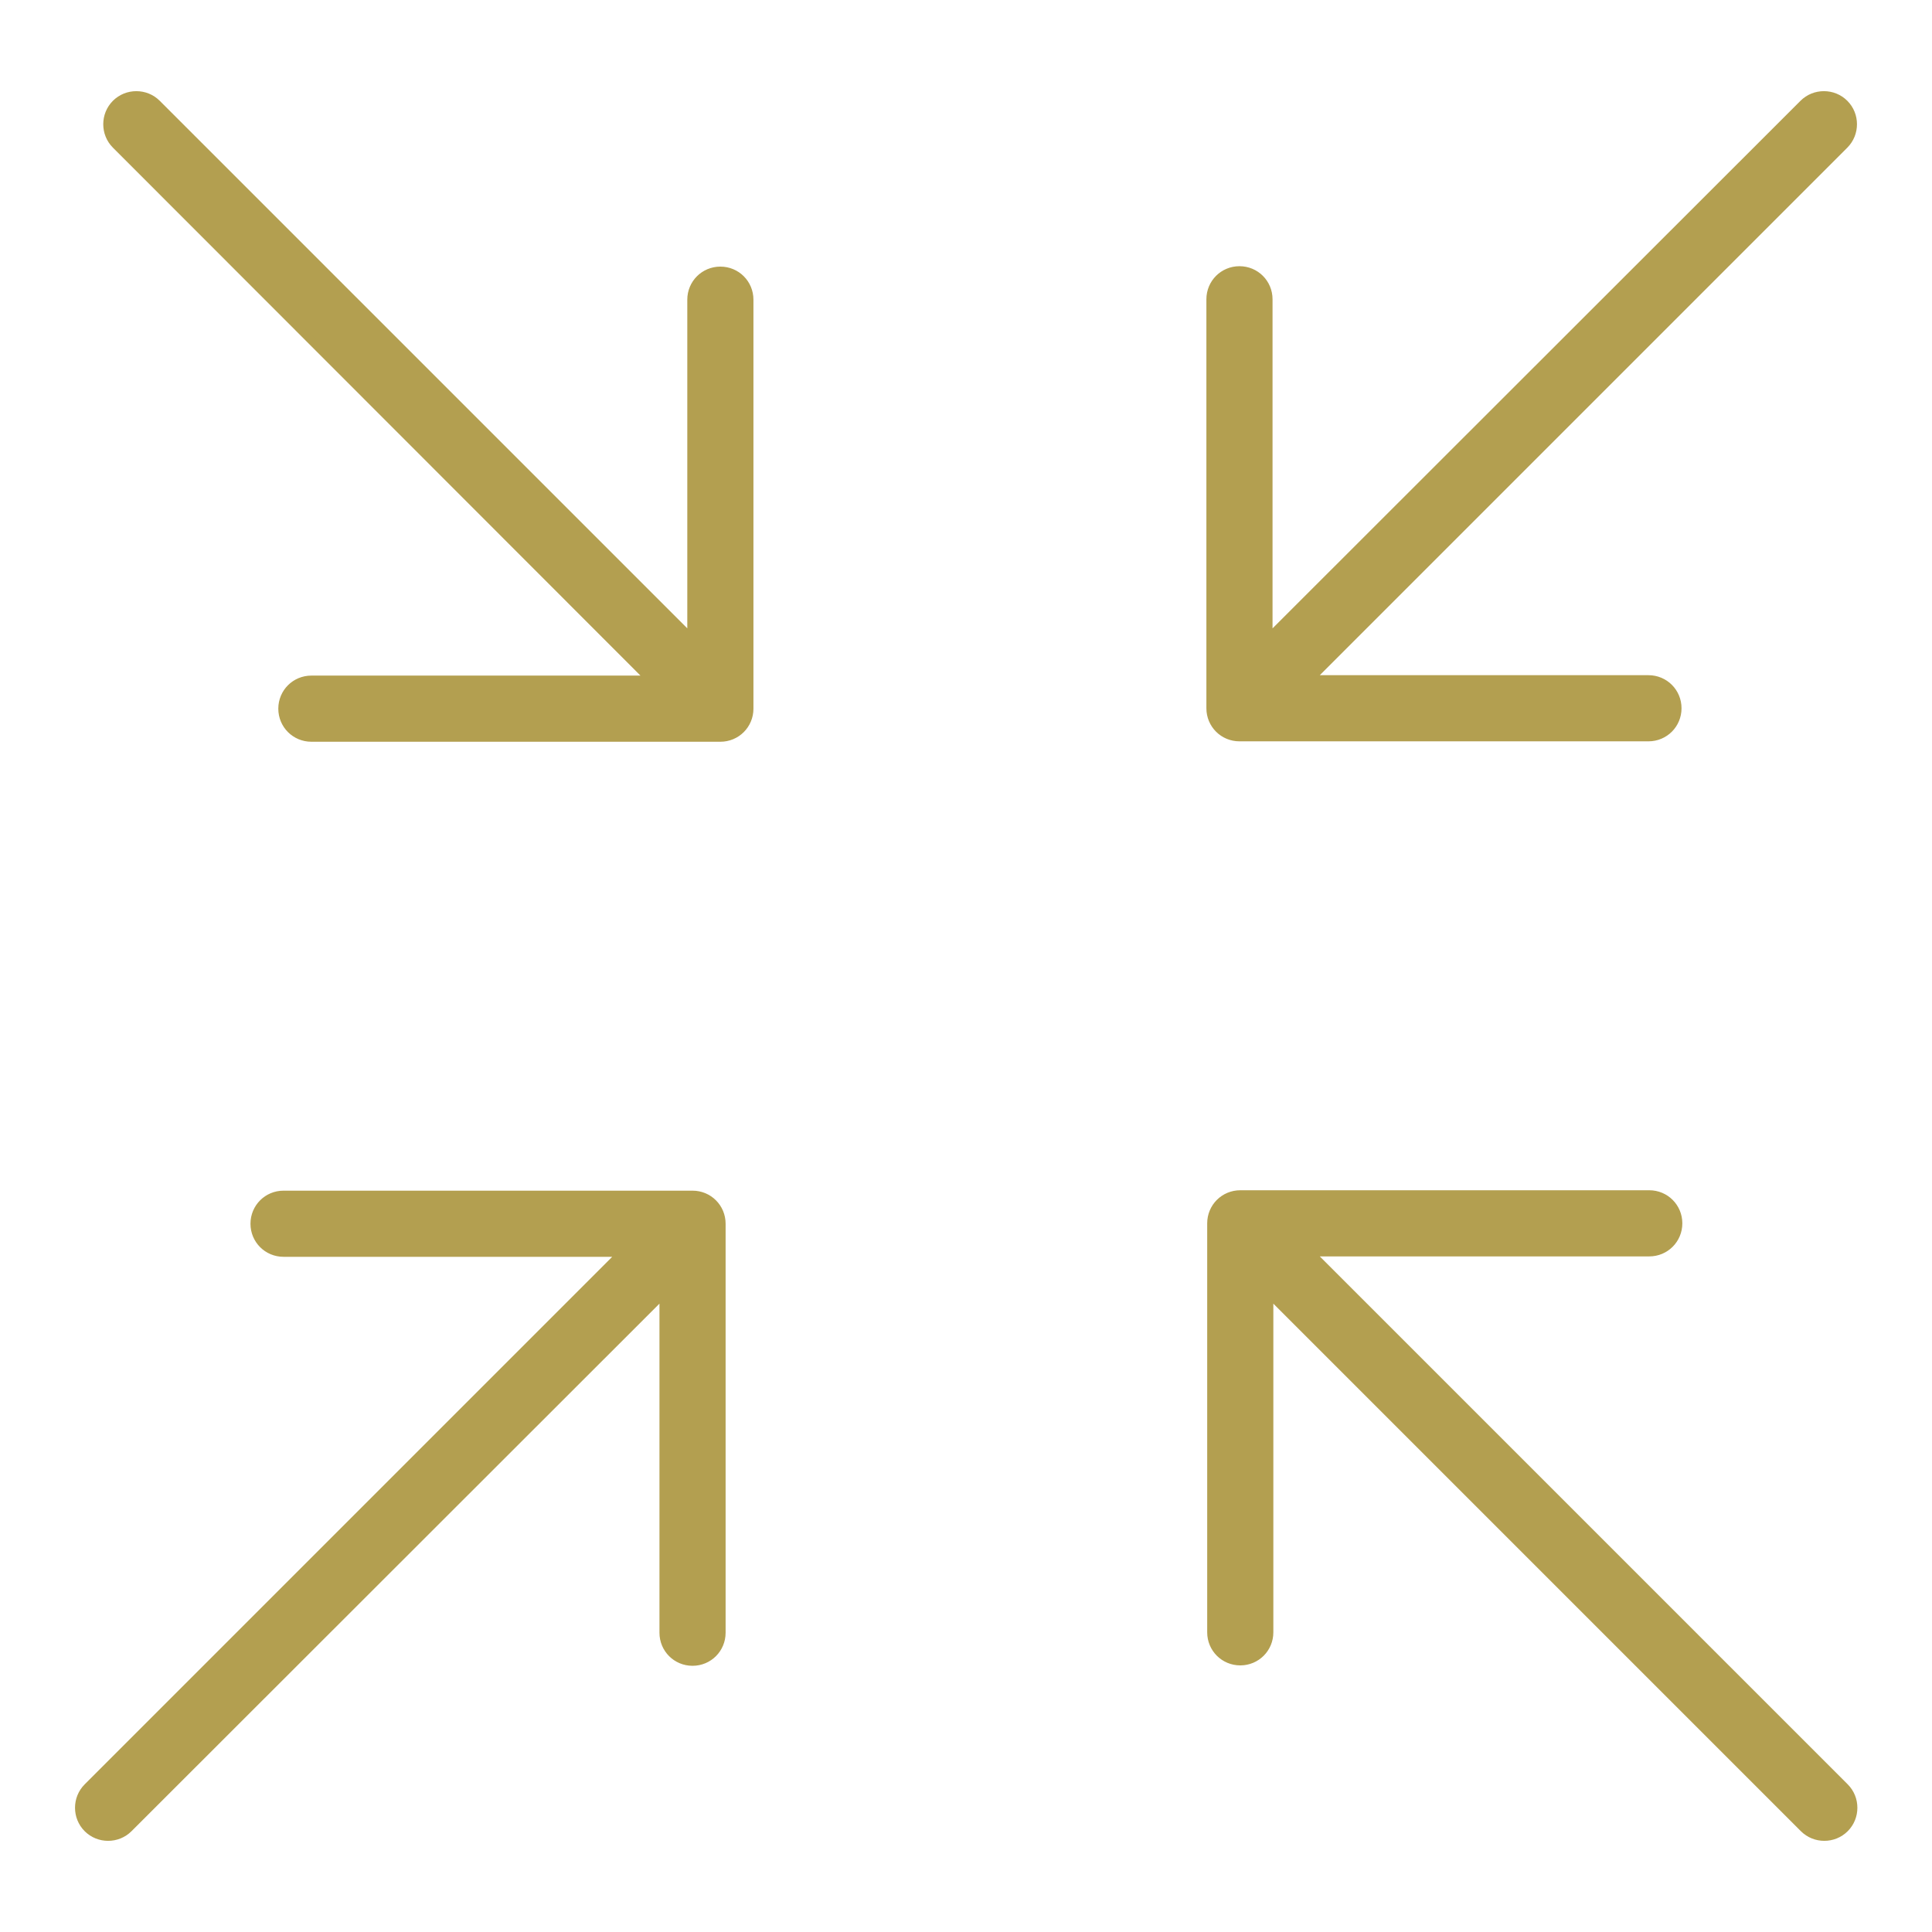 <?xml version="1.0" encoding="UTF-8"?>
<svg xmlns="http://www.w3.org/2000/svg" version="1.1" viewBox="0 0 479 479">
  <defs>
    <style>
      .cls-1 {
        fill: #b39f50;
        stroke: #b39f50;
        stroke-miterlimit: 10;
        stroke-width: 2px;
      }
    </style>
  </defs>
  <!-- Generator: Adobe Illustrator 28.7.0, SVG Export Plug-In . SVG Version: 1.2.0 Build 136)  -->
  <g>
    <g id="Layer_1">
      <path class="cls-1" d="M164.4,320.9L31.9,453.3c-2.8,2.8-7.4,2.8-10.2,0-2.8-2.8-2.8-7.4,0-10.2l132.5-132.5h-83.9c-4,0-7.2-3.2-7.2-7.2s3.2-7.2,7.2-7.2h101.4c4,0,7.2,3.2,7.2,7.2v101.4c0,4-3.2,7.2-7.2,7.2s-7.2-3.2-7.2-7.2v-83.9ZM324.9,310.6l132.5,132.5c2.8,2.8,2.8,7.4,0,10.2-2.8,2.8-7.4,2.8-10.2,0l-132.5-132.5v83.9c0,4-3.2,7.2-7.2,7.2s-7.2-3.2-7.2-7.2v-101.4c0-4,3.2-7.2,7.2-7.2h101.4c4,0,7.2,3.2,7.2,7.2s-3.2,7.2-7.2,7.2h-83.9ZM314.6,158.1L447.1,25.7c2.8-2.8,7.4-2.8,10.2,0,2.8,2.8,2.8,7.4,0,10.2l-132.5,132.5h83.9c4,0,7.2,3.2,7.2,7.2s-3.2,7.2-7.2,7.2h-101.4c-4,0-7.2-3.2-7.2-7.2v-101.4c0-4,3.2-7.2,7.2-7.2s7.2,3.2,7.2,7.2v83.9ZM161.1,168.4L28.7,35.9c-2.8-2.8-2.8-7.4,0-10.2,2.8-2.8,7.4-2.8,10.2,0l132.5,132.5v-83.9c0-4,3.2-7.2,7.2-7.2s7.2,3.2,7.2,7.2v101.4c0,4-3.2,7.2-7.2,7.2h-101.4c-4,0-7.2-3.2-7.2-7.2s3.2-7.2,7.2-7.2h83.9Z"/>
    </g>
  </g>
</svg>